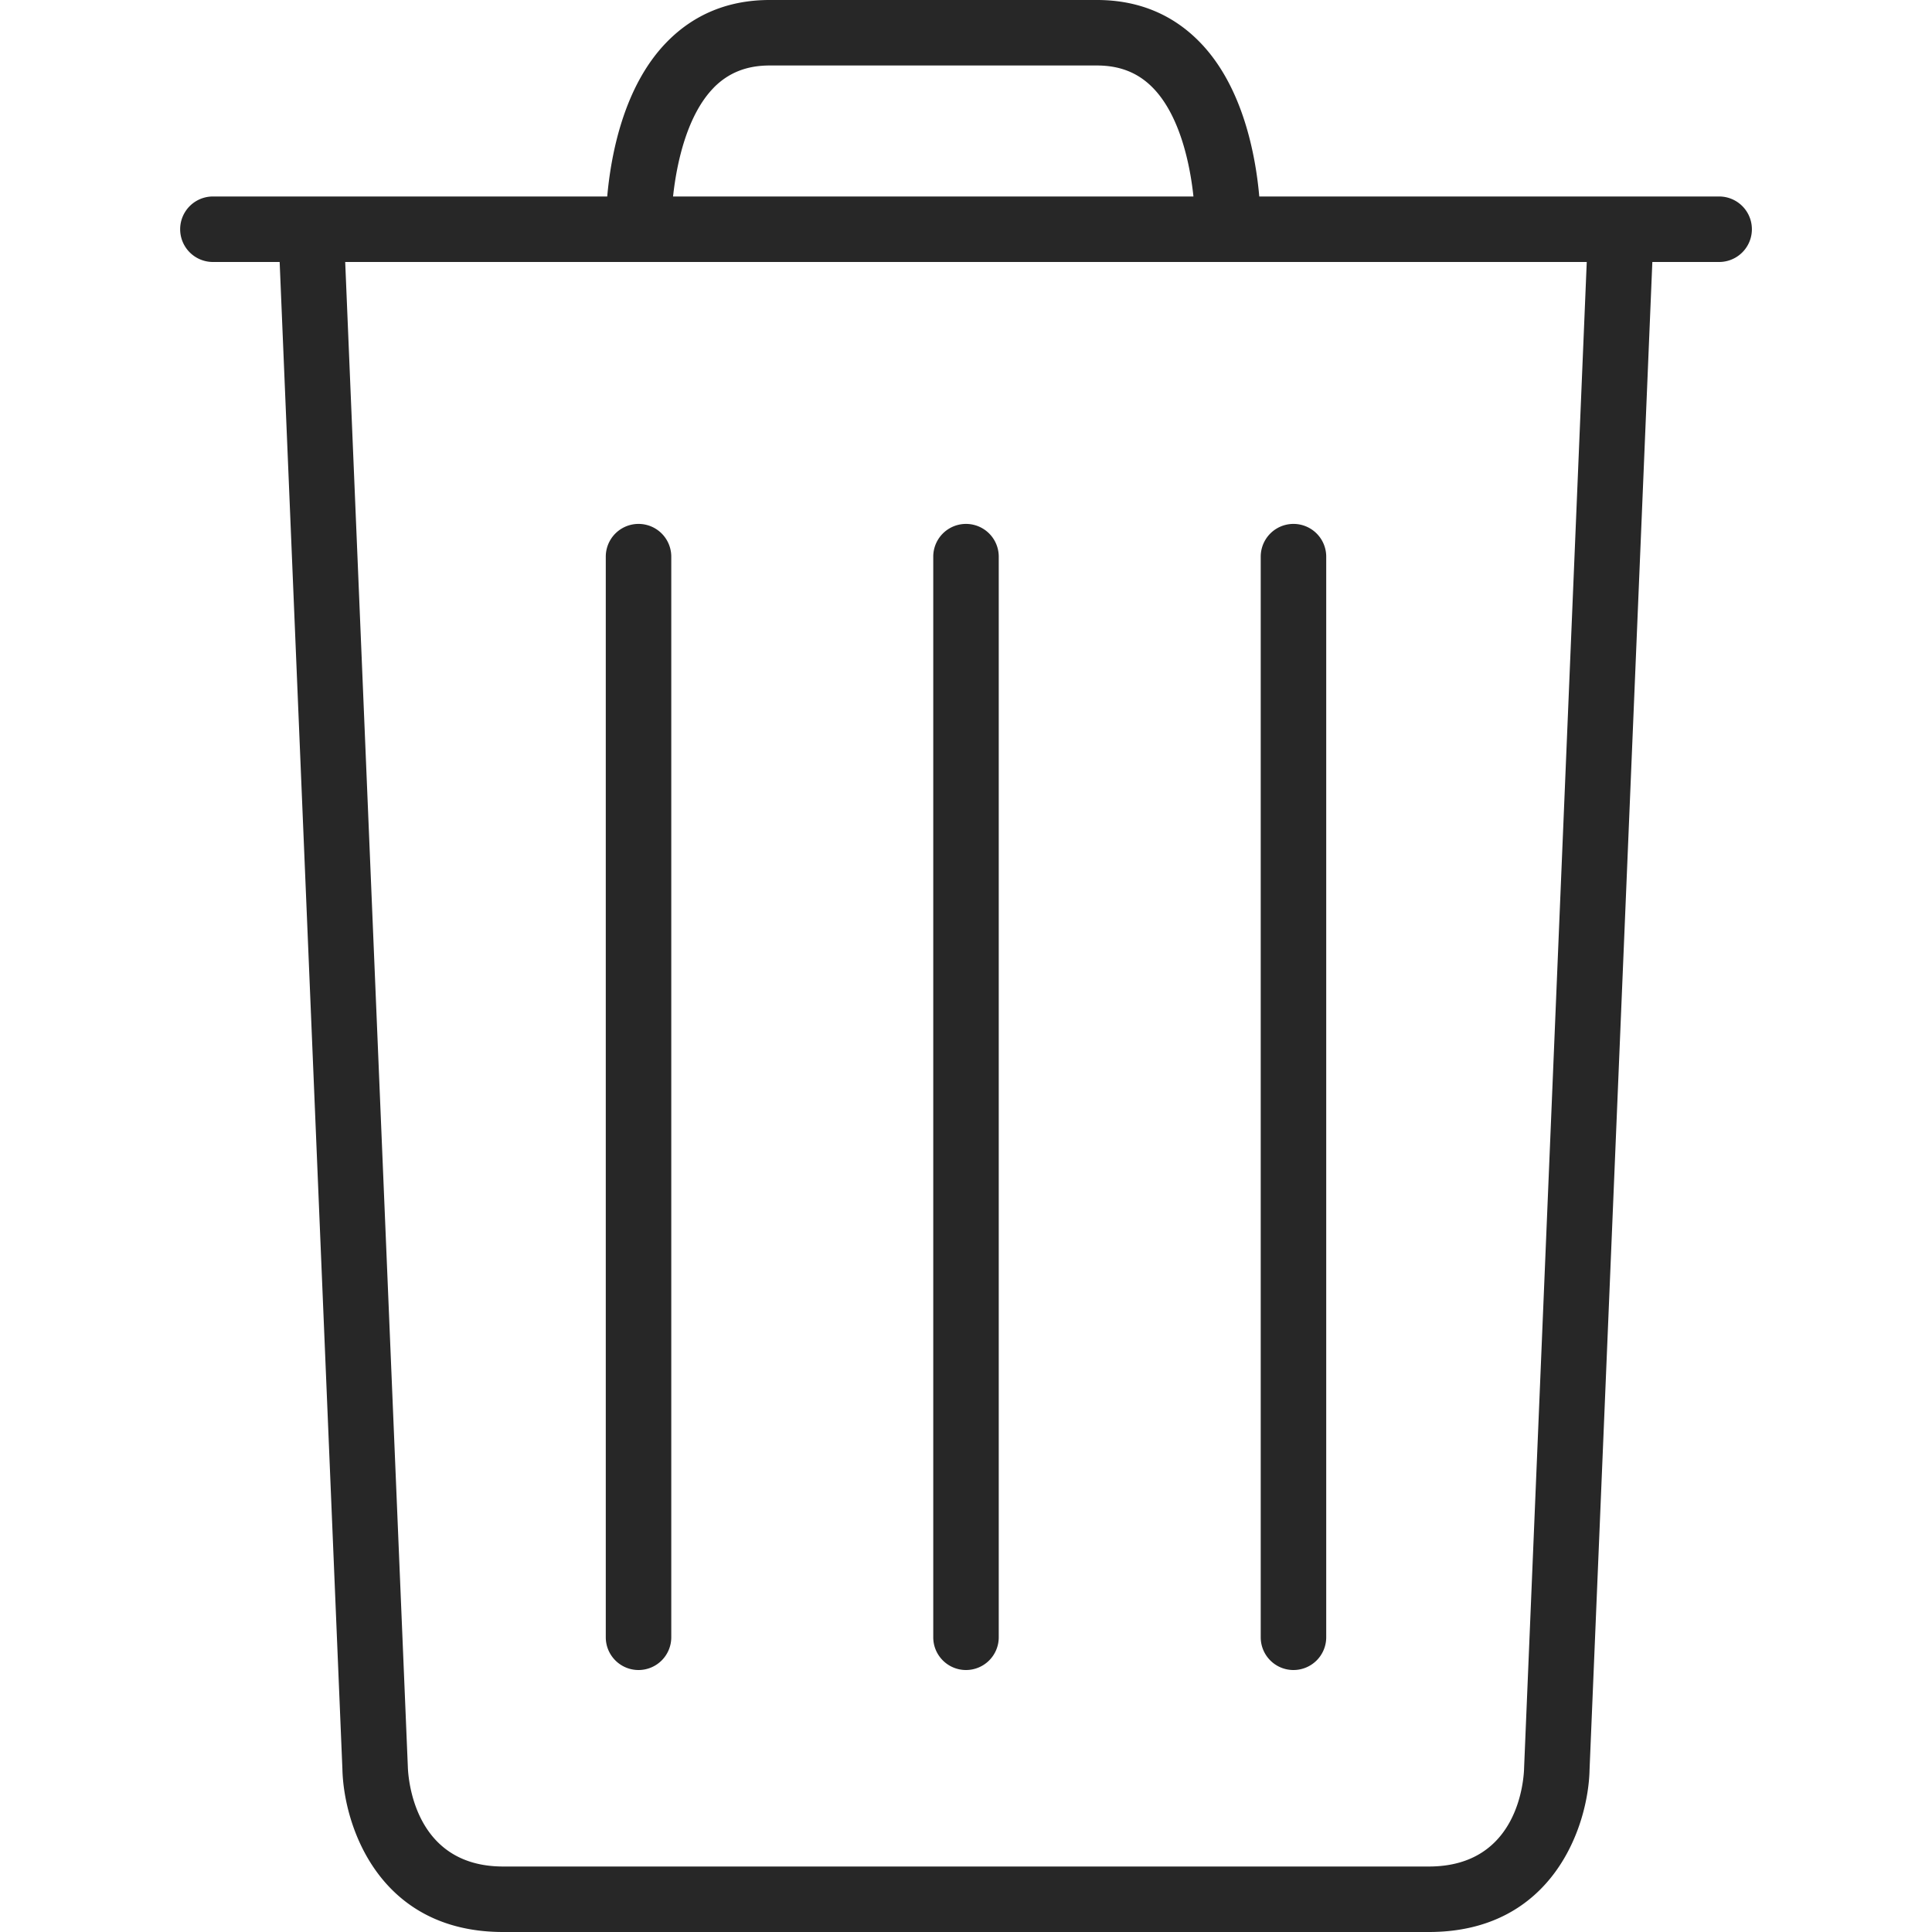 <svg width="40" height="40" fill="none" xmlns="http://www.w3.org/2000/svg"><path d="M20 34.576a.678.678 0 00.678-.678V11.525a.678.678 0 10-1.356 0v22.373c0 .375.304.678.678.678zm-6.78 0a.678.678 0 00.678-.678V11.525a.678.678 0 10-1.356 0v22.373c0 .375.304.678.678.678zm13.56 0a.678.678 0 00.678-.678V11.525a.678.678 0 10-1.356 0v22.373c0 .375.303.678.678.678z" fill="#272727"/><path d="M35.593 4.068h-9.521c-.075-.848-.336-2.277-1.23-3.194C24.278.294 23.56 0 22.713 0h-6.78c-.849 0-1.566.294-2.131.874-.894.917-1.155 2.346-1.23 3.194H4.408a.678.678 0 100 1.356H5.79l1.299 31.2C7.114 37.792 7.84 40 10.416 40h19.168c2.575 0 3.302-2.208 3.326-3.361l1.3-31.215h1.383a.678.678 0 100-1.356zm-20.819-2.25c.304-.31.683-.462 1.158-.462h6.78c.474 0 .853.151 1.157.462.546.558.765 1.54.84 2.25H13.935c.076-.71.295-1.692.84-2.25zm16.781 34.778c-.004.21-.097 2.048-1.971 2.048H10.416c-1.853 0-1.965-1.842-1.972-2.062L7.147 5.424h25.705l-1.297 31.172z" fill="#272727"/></svg>